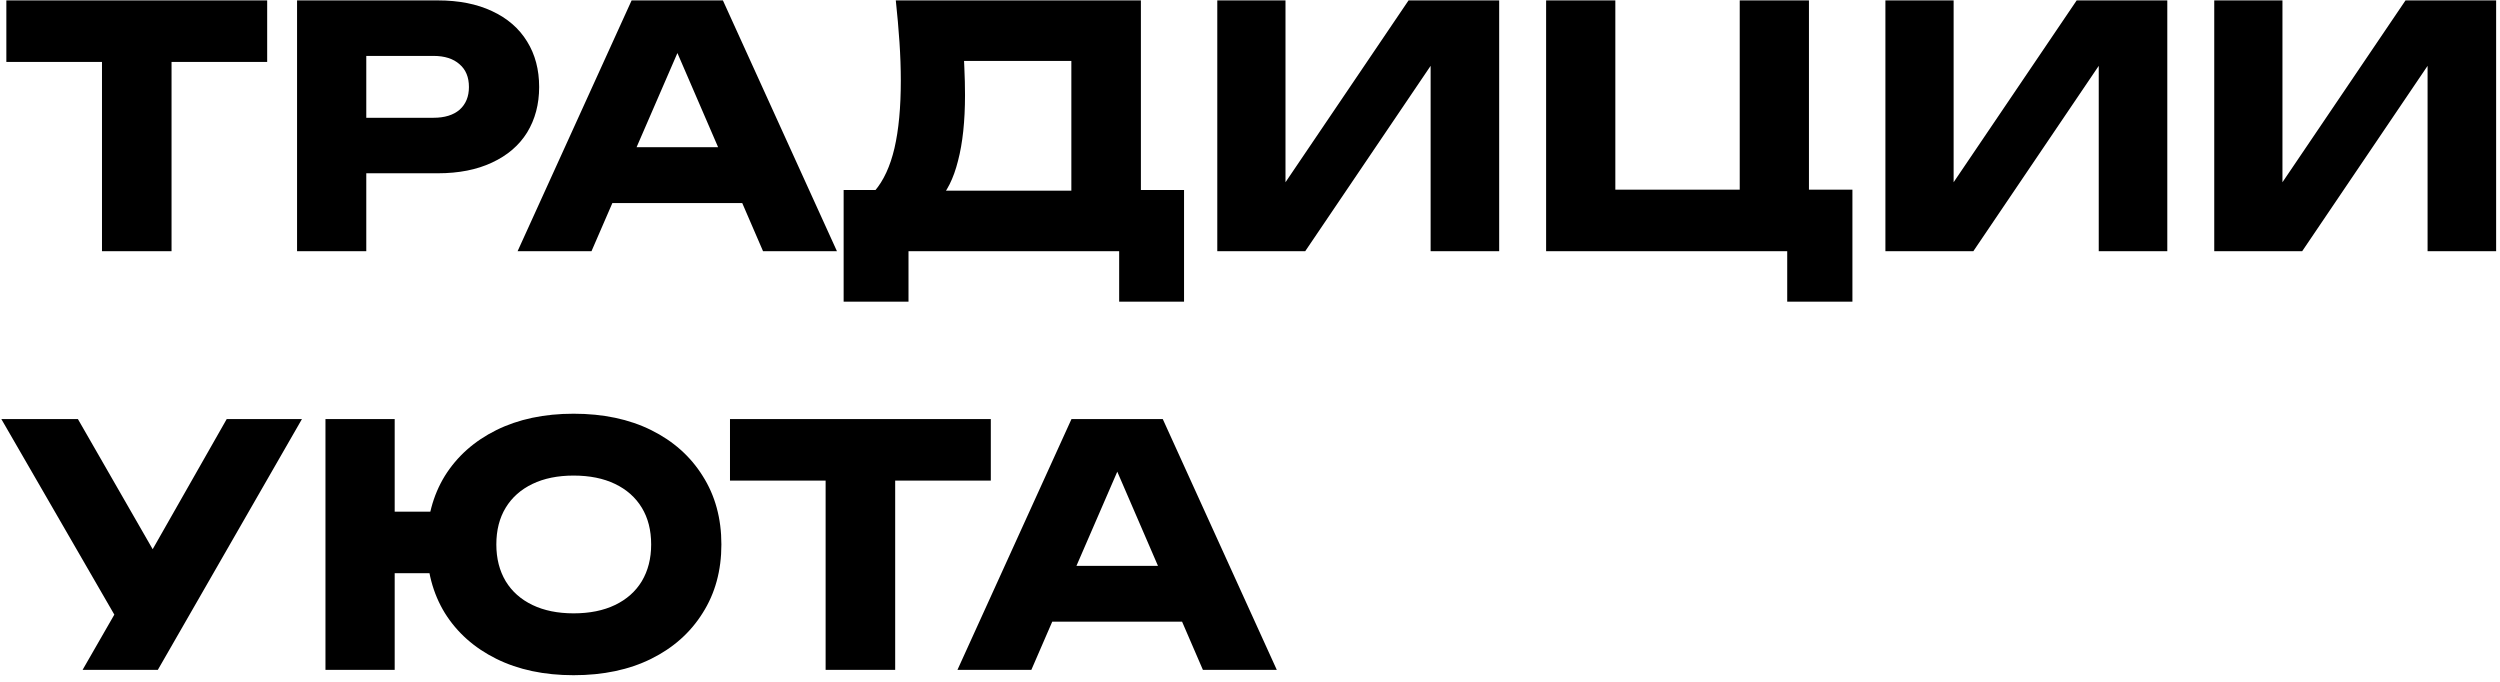 <?xml version="1.0" encoding="UTF-8"?> <svg xmlns="http://www.w3.org/2000/svg" width="209" height="57" viewBox="0 0 209 57" fill="none"><path d="M8.526 2.578H14.341V21H8.526V2.578ZM0.531 0.034H22.336V5.178H0.531V0.034ZM36.603 0.034C38.355 0.034 39.864 0.332 41.132 0.928C42.418 1.525 43.396 2.373 44.067 3.472C44.738 4.553 45.073 5.82 45.073 7.274C45.073 8.709 44.738 9.976 44.067 11.076C43.396 12.157 42.418 12.996 41.132 13.592C39.864 14.188 38.355 14.486 36.603 14.486H27.518V9.846H36.24C37.171 9.846 37.898 9.622 38.42 9.175C38.942 8.709 39.203 8.076 39.203 7.274C39.203 6.454 38.942 5.82 38.42 5.373C37.898 4.907 37.171 4.674 36.24 4.674H28.021L30.621 1.991V21H24.834V0.034H36.603ZM49.281 16.974V12.306H63.734V16.974H49.281ZM60.435 0.034L69.968 21H63.79L55.794 2.494H57.472L49.449 21H43.271L52.803 0.034H60.435ZM70.528 25.221V15.884H75.056L76.901 15.94H91.438L92.891 15.884H98.986V25.221H93.562V21H75.951V25.221H70.528ZM74.889 0.034H95.379V19.379H89.565V2.466L92.193 5.094H77.964L80.368 3.165C80.517 4.022 80.601 4.851 80.619 5.653C80.657 6.454 80.675 7.218 80.675 7.945C80.675 10.126 80.48 11.961 80.088 13.452C79.715 14.943 79.147 16.071 78.383 16.835C77.638 17.599 76.696 17.981 75.559 17.981L73.127 15.968C73.873 15.092 74.423 13.899 74.777 12.39C75.131 10.862 75.308 8.979 75.308 6.743C75.308 5.718 75.271 4.646 75.196 3.528C75.121 2.41 75.019 1.245 74.889 0.034ZM101.765 21V0.034H107.467V17.953L105.874 17.59L117.755 0.034H125.331V21H119.6V2.745L121.221 3.109L109.117 21H101.765ZM151.228 0.034V17.757L149.159 15.856H154.862V25.221H149.411V19.91L151.004 21H129.255V0.034H135.042V17.757L133.169 15.856H147.482L145.441 17.757V0.034H151.228ZM157.62 21V0.034H163.323V17.953L161.729 17.59L173.61 0.034H181.186V21H175.455V2.745L177.076 3.109L164.972 21H157.62ZM185.111 21V0.034H190.813V17.953L189.22 17.59L201.101 0.034H208.677V21H202.946V2.745L204.567 3.109L192.463 21H185.111ZM6.905 56L10.679 49.431H10.763L18.953 35.034H25.243L13.195 56H6.905ZM10.595 53.177L0.112 35.034H6.513L14.704 49.291L10.595 53.177ZM47.952 56.447C45.492 56.447 43.339 55.991 41.494 55.078C39.649 54.164 38.214 52.888 37.189 51.248C36.183 49.608 35.679 47.697 35.679 45.517C35.679 43.336 36.183 41.426 37.189 39.786C38.214 38.146 39.649 36.87 41.494 35.956C43.339 35.043 45.492 34.587 47.952 34.587C50.43 34.587 52.592 35.043 54.437 35.956C56.282 36.87 57.717 38.146 58.742 39.786C59.786 41.426 60.308 43.336 60.308 45.517C60.308 47.697 59.786 49.608 58.742 51.248C57.717 52.888 56.282 54.164 54.437 55.078C52.592 55.991 50.43 56.447 47.952 56.447ZM27.209 56V35.034H32.996V56H27.209ZM30.452 47.921V42.777H38.671V47.921H30.452ZM47.952 51.276C49.293 51.276 50.449 51.043 51.418 50.577C52.387 50.111 53.133 49.449 53.654 48.592C54.176 47.716 54.437 46.691 54.437 45.517C54.437 44.324 54.176 43.299 53.654 42.442C53.133 41.585 52.387 40.923 51.418 40.457C50.449 39.991 49.293 39.758 47.952 39.758C46.628 39.758 45.482 39.991 44.513 40.457C43.544 40.923 42.799 41.585 42.277 42.442C41.755 43.299 41.494 44.324 41.494 45.517C41.494 46.691 41.755 47.716 42.277 48.592C42.799 49.449 43.544 50.111 44.513 50.577C45.482 51.043 46.628 51.276 47.952 51.276ZM69.022 37.578H74.837V56H69.022V37.578ZM61.027 35.034H82.832V40.178H61.027V35.034ZM86.054 51.974V47.306H100.506V51.974H86.054ZM97.208 35.034L106.74 56H100.562L92.567 37.494H94.245L86.221 56H80.043L89.576 35.034H97.208Z" fill="black"></path></svg> 